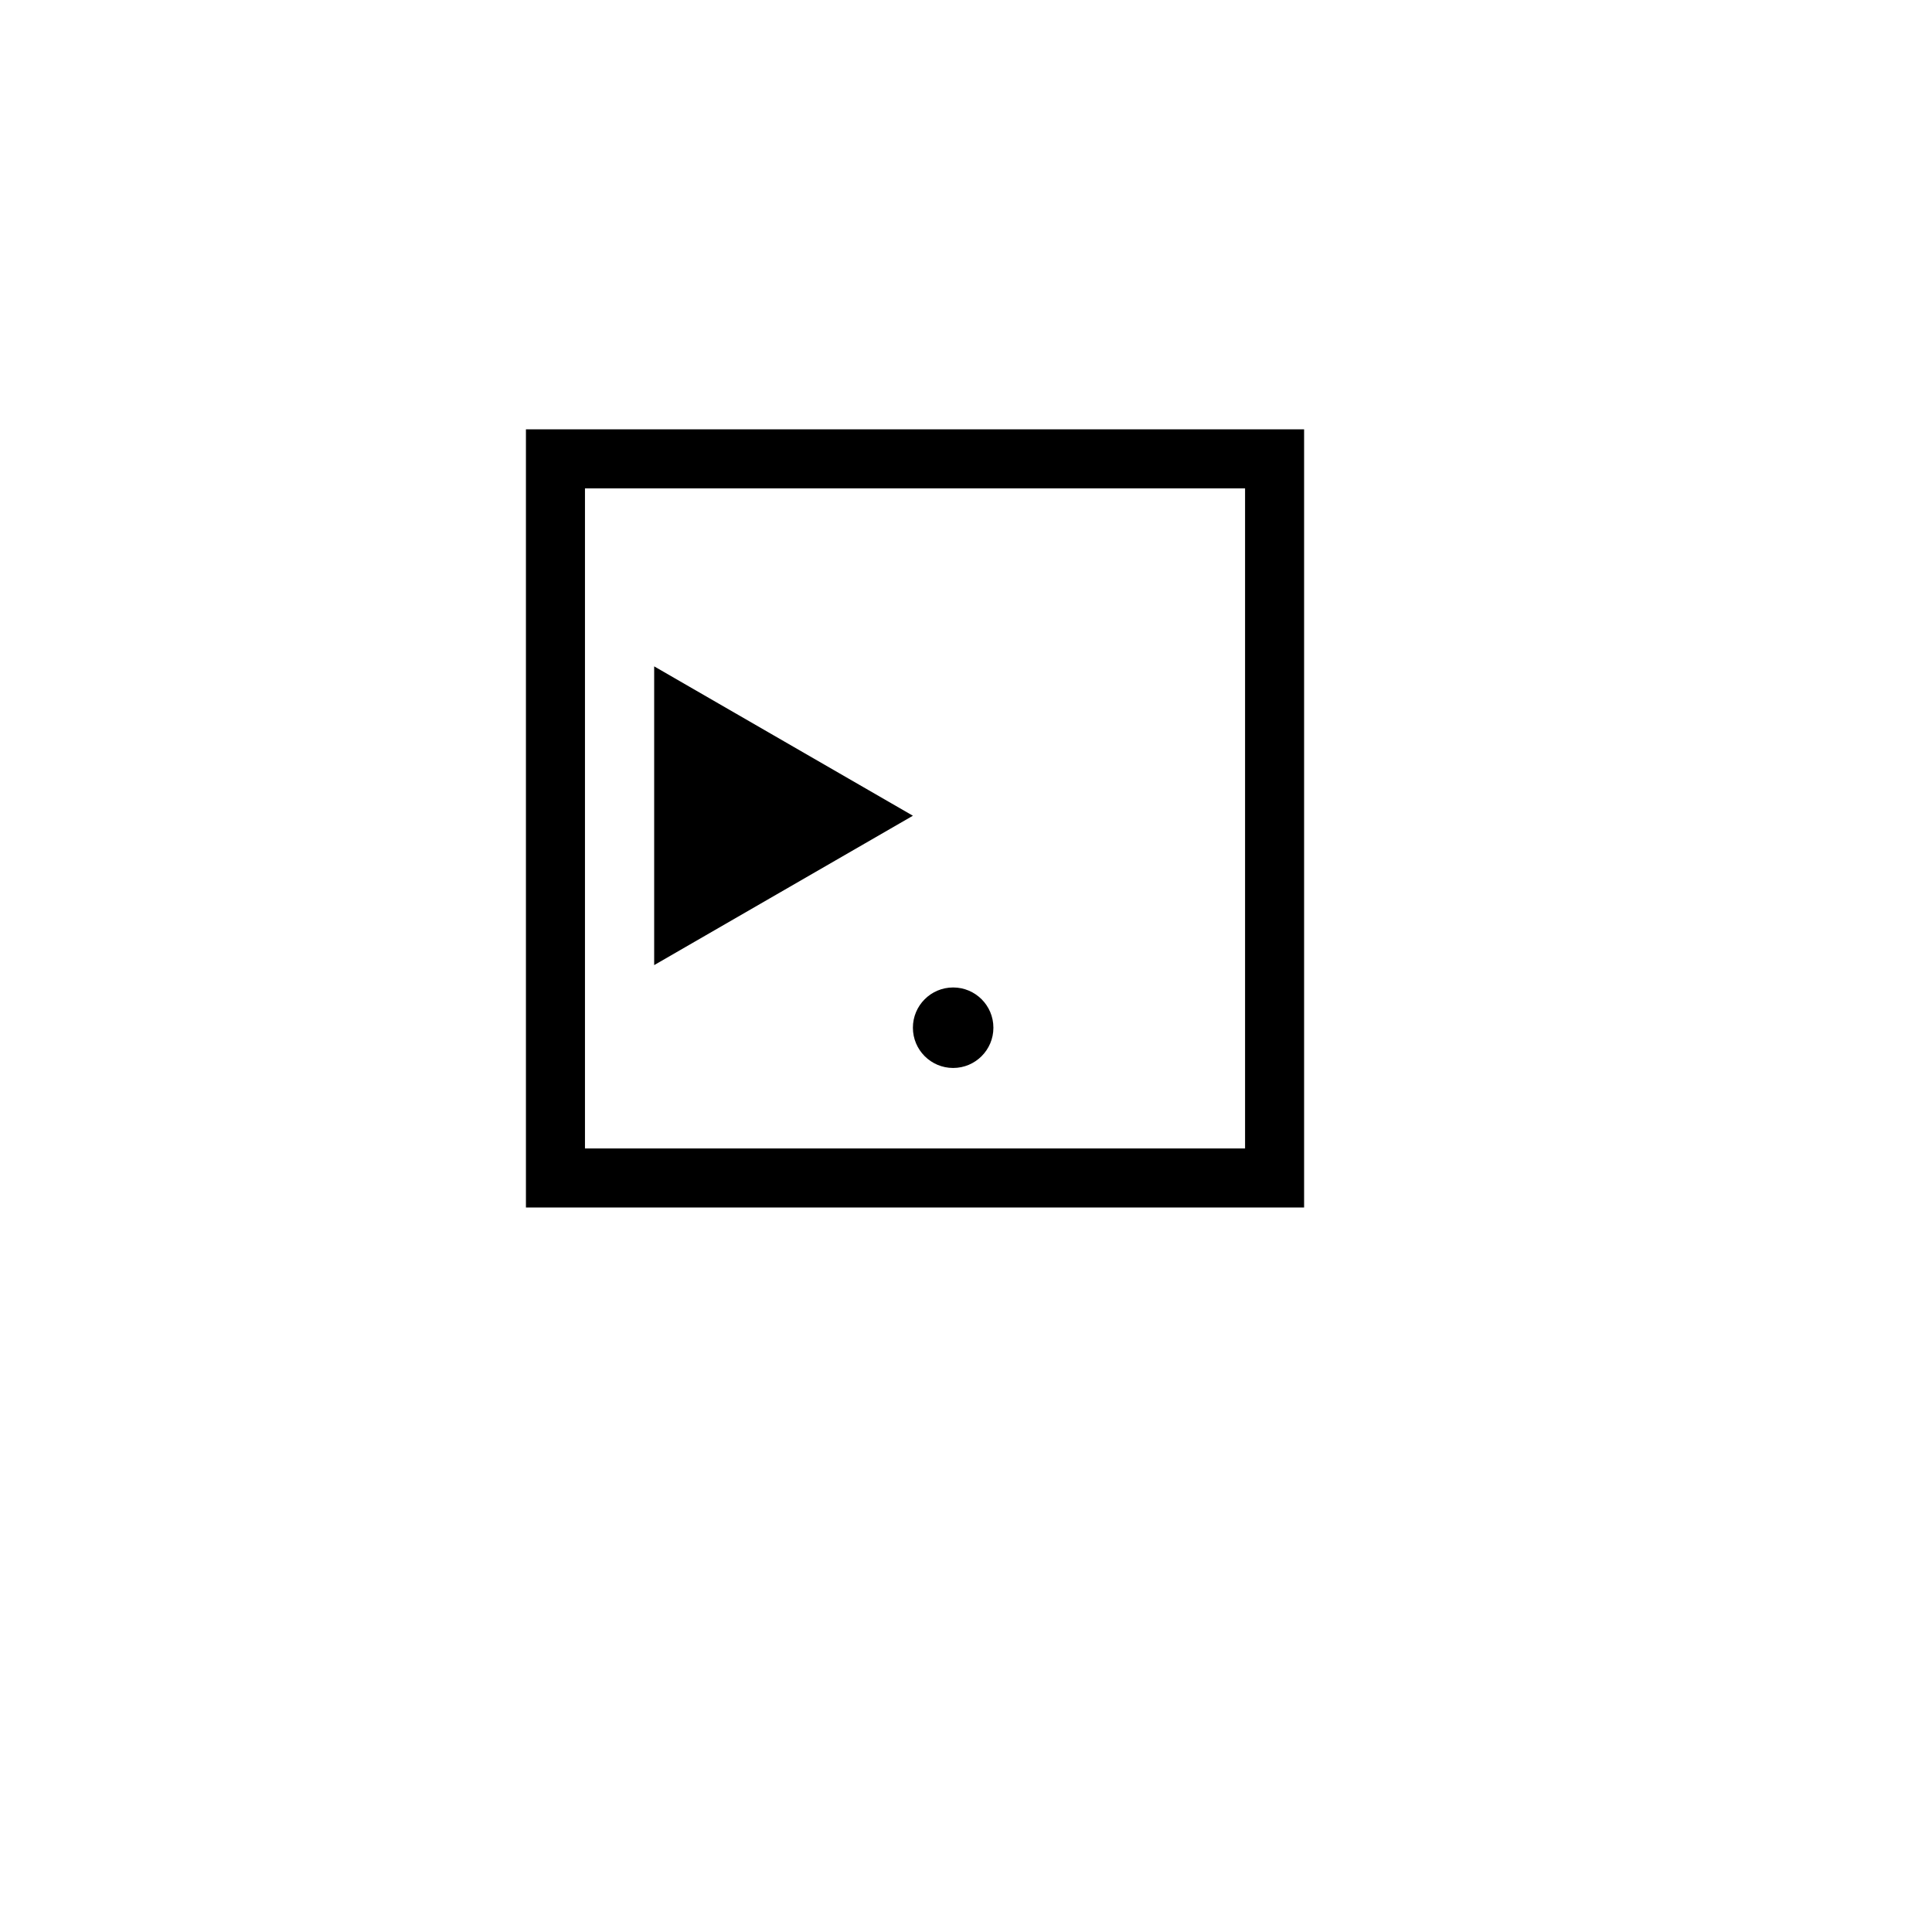 <?xml version="1.0" encoding="UTF-8"?>
<!DOCTYPE svg PUBLIC "-//W3C//DTD SVG 1.1//EN" "http://www.w3.org/Graphics/SVG/1.1/DTD/svg11.dtd">
<svg version="1.1" xmlns="http://www.w3.org/2000/svg" xmlns:xlink="http://www.w3.org/1999/xlink" x="0px" y="0px" width="360" height="360" viewBox="0, 0, 360, 360">
  <g id="Layer 1">
    <path d="M103.5,85.5 L237.5,85.5 L237.5,219.5 L103.5,219.5 z" fill-opacity="0" stroke="#000000" stroke-width="11"/>
    <path d="M121.895,124.166 L170.105,152 L121.895,179.834 z" fill="#000000"/>
    <path d="M177.605,199 C173.463,199 170.105,195.642 170.105,191.5 C170.105,187.358 173.463,184 177.605,184 C181.747,184 185.105,187.358 185.105,191.5 C185.105,195.642 181.747,199 177.605,199 z" fill="#000000"/>
  </g>
  <defs/>
</svg>
